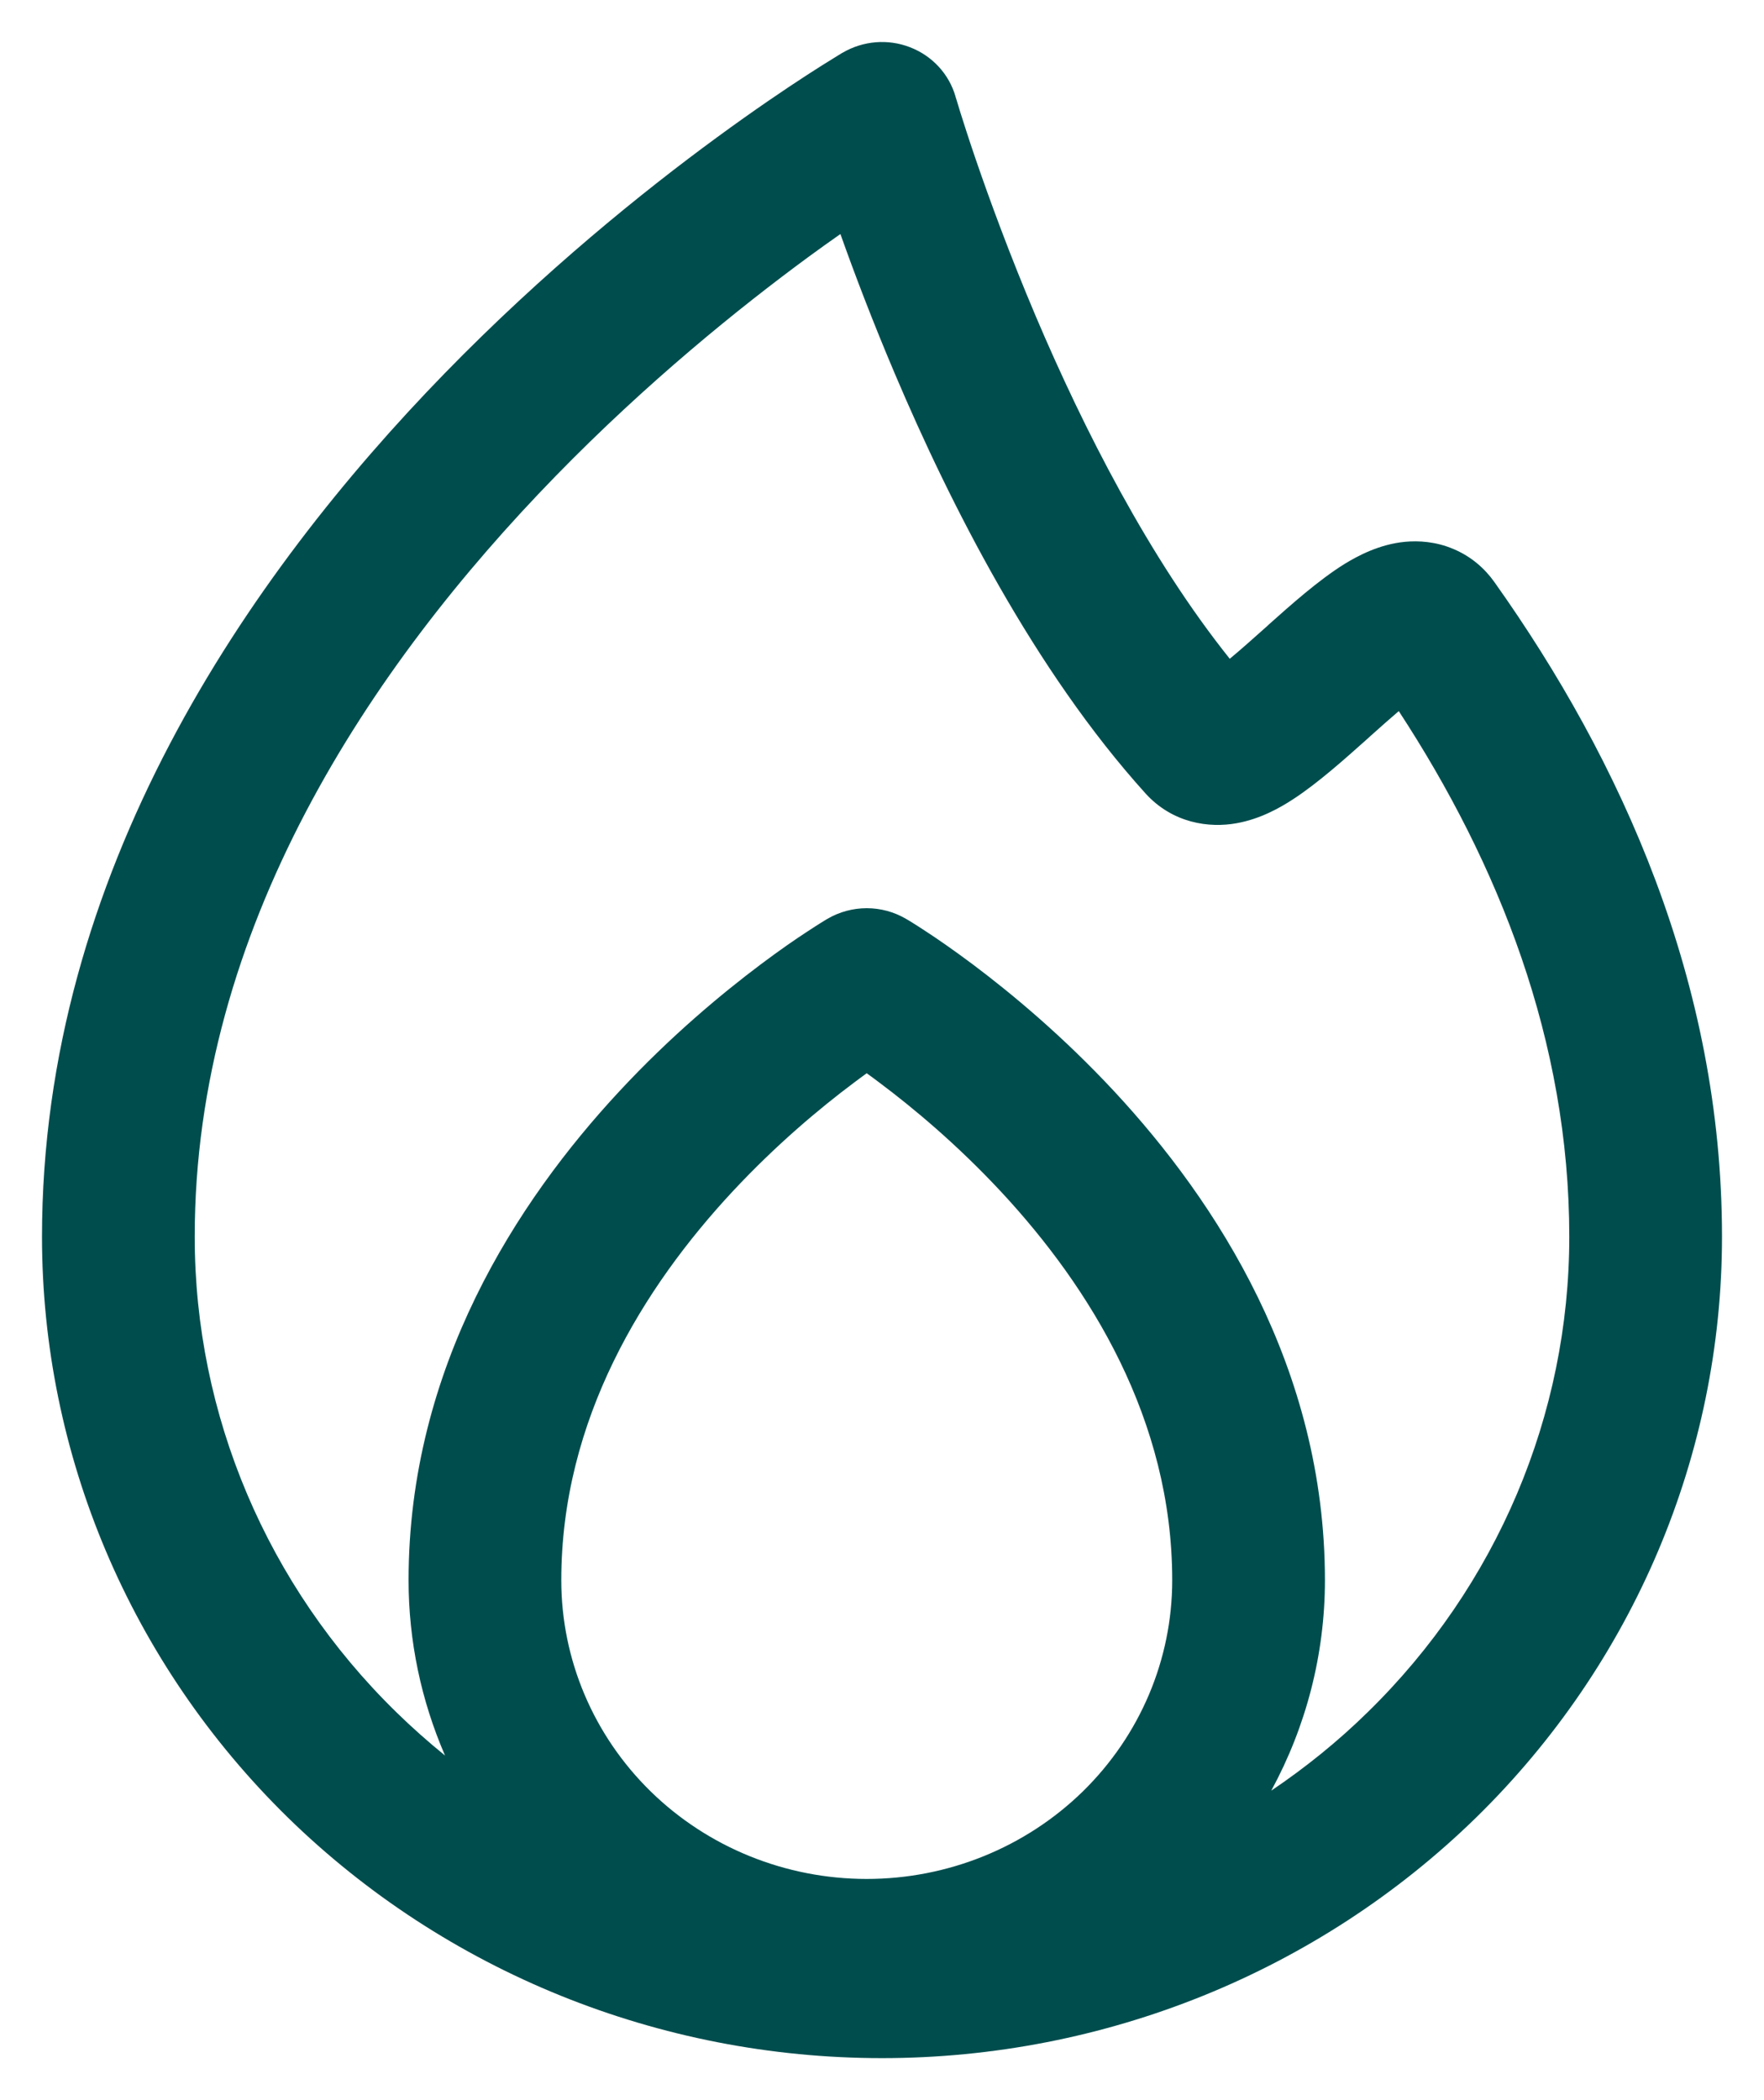 <svg xmlns="http://www.w3.org/2000/svg" width="21" height="25" viewBox="0 0 21 25" fill="none"><path fill-rule="evenodd" clip-rule="evenodd" d="M10.835 0.563C11.099 0.665 11.298 0.882 11.375 1.148V1.149L11.377 1.157C11.38 1.165 11.384 1.177 11.389 1.194C11.398 1.226 11.414 1.275 11.433 1.339C11.474 1.468 11.534 1.658 11.615 1.894C11.777 2.367 12.018 3.027 12.332 3.768C12.9 5.105 13.683 6.646 14.64 7.842C14.765 7.739 14.91 7.609 15.082 7.456L15.103 7.436C15.361 7.206 15.697 6.905 16.01 6.711C16.165 6.617 16.418 6.48 16.723 6.45C16.89 6.434 17.094 6.447 17.302 6.535C17.514 6.624 17.675 6.767 17.789 6.927C19.299 9.052 20.5 11.695 20.5 14.722C20.5 17.316 19.447 19.802 17.572 21.637C15.695 23.47 13.152 24.5 10.5 24.5C7.847 24.5 5.305 23.47 3.428 21.637C1.553 19.802 0.5 17.316 0.5 14.722C0.5 10.389 2.957 6.845 5.296 4.442C6.476 3.231 7.652 2.282 8.534 1.636C8.976 1.312 9.345 1.063 9.607 0.893C9.737 0.809 9.841 0.743 9.914 0.699C9.95 0.677 9.978 0.659 9.998 0.647L10.021 0.633L10.028 0.629L10.031 0.628L10.032 0.627C10.275 0.485 10.572 0.46 10.835 0.563ZM9.625 3.058C9.759 2.96 9.886 2.869 10.005 2.786C10.169 3.248 10.386 3.82 10.653 4.449C11.314 6.007 12.315 7.981 13.637 9.445C13.96 9.801 14.396 9.86 14.725 9.799C15.003 9.749 15.238 9.616 15.391 9.516C15.69 9.322 16.011 9.033 16.265 8.807L16.309 8.767C16.44 8.65 16.553 8.549 16.652 8.465C17.841 10.283 18.682 12.393 18.682 14.722C18.682 16.845 17.819 18.879 16.285 20.379C15.93 20.728 15.543 21.04 15.134 21.316C15.55 20.551 15.773 19.692 15.773 18.811C15.773 16.281 14.48 14.299 13.264 12.991C12.651 12.332 12.04 11.825 11.582 11.481C11.352 11.309 11.159 11.176 11.021 11.086C10.951 11.04 10.896 11.005 10.856 10.98C10.835 10.968 10.819 10.958 10.808 10.951L10.793 10.942L10.789 10.94L10.786 10.938C10.498 10.769 10.139 10.769 9.85 10.938L9.848 10.94L9.843 10.942L9.828 10.951C9.817 10.958 9.801 10.968 9.781 10.98C9.741 11.005 9.685 11.04 9.616 11.086C9.477 11.176 9.284 11.309 9.055 11.481C8.597 11.825 7.985 12.332 7.373 12.991C6.157 14.299 4.864 16.281 4.864 18.811C4.864 19.535 5.014 20.243 5.298 20.898C5.097 20.735 4.901 20.561 4.715 20.379C3.181 18.879 2.318 16.845 2.318 14.722C2.318 11.056 4.407 7.934 6.613 5.669C7.706 4.547 8.802 3.663 9.625 3.058ZM17.022 8.193C17.023 8.193 17.024 8.191 17.024 8.191C17.024 8.191 17.023 8.191 17.022 8.193ZM10.161 12.892C10.216 12.85 10.269 12.812 10.318 12.776C10.367 12.812 10.421 12.85 10.475 12.892C10.869 13.187 11.394 13.624 11.918 14.187C12.975 15.324 13.955 16.897 13.955 18.811C13.955 19.755 13.572 20.659 12.89 21.326C12.208 21.992 11.283 22.367 10.318 22.367C9.353 22.367 8.428 21.992 7.747 21.326C7.065 20.659 6.682 19.755 6.682 18.811C6.682 16.897 7.661 15.324 8.718 14.187C9.242 13.624 9.767 13.187 10.161 12.892Z" fill="#004D4E"></path></svg>